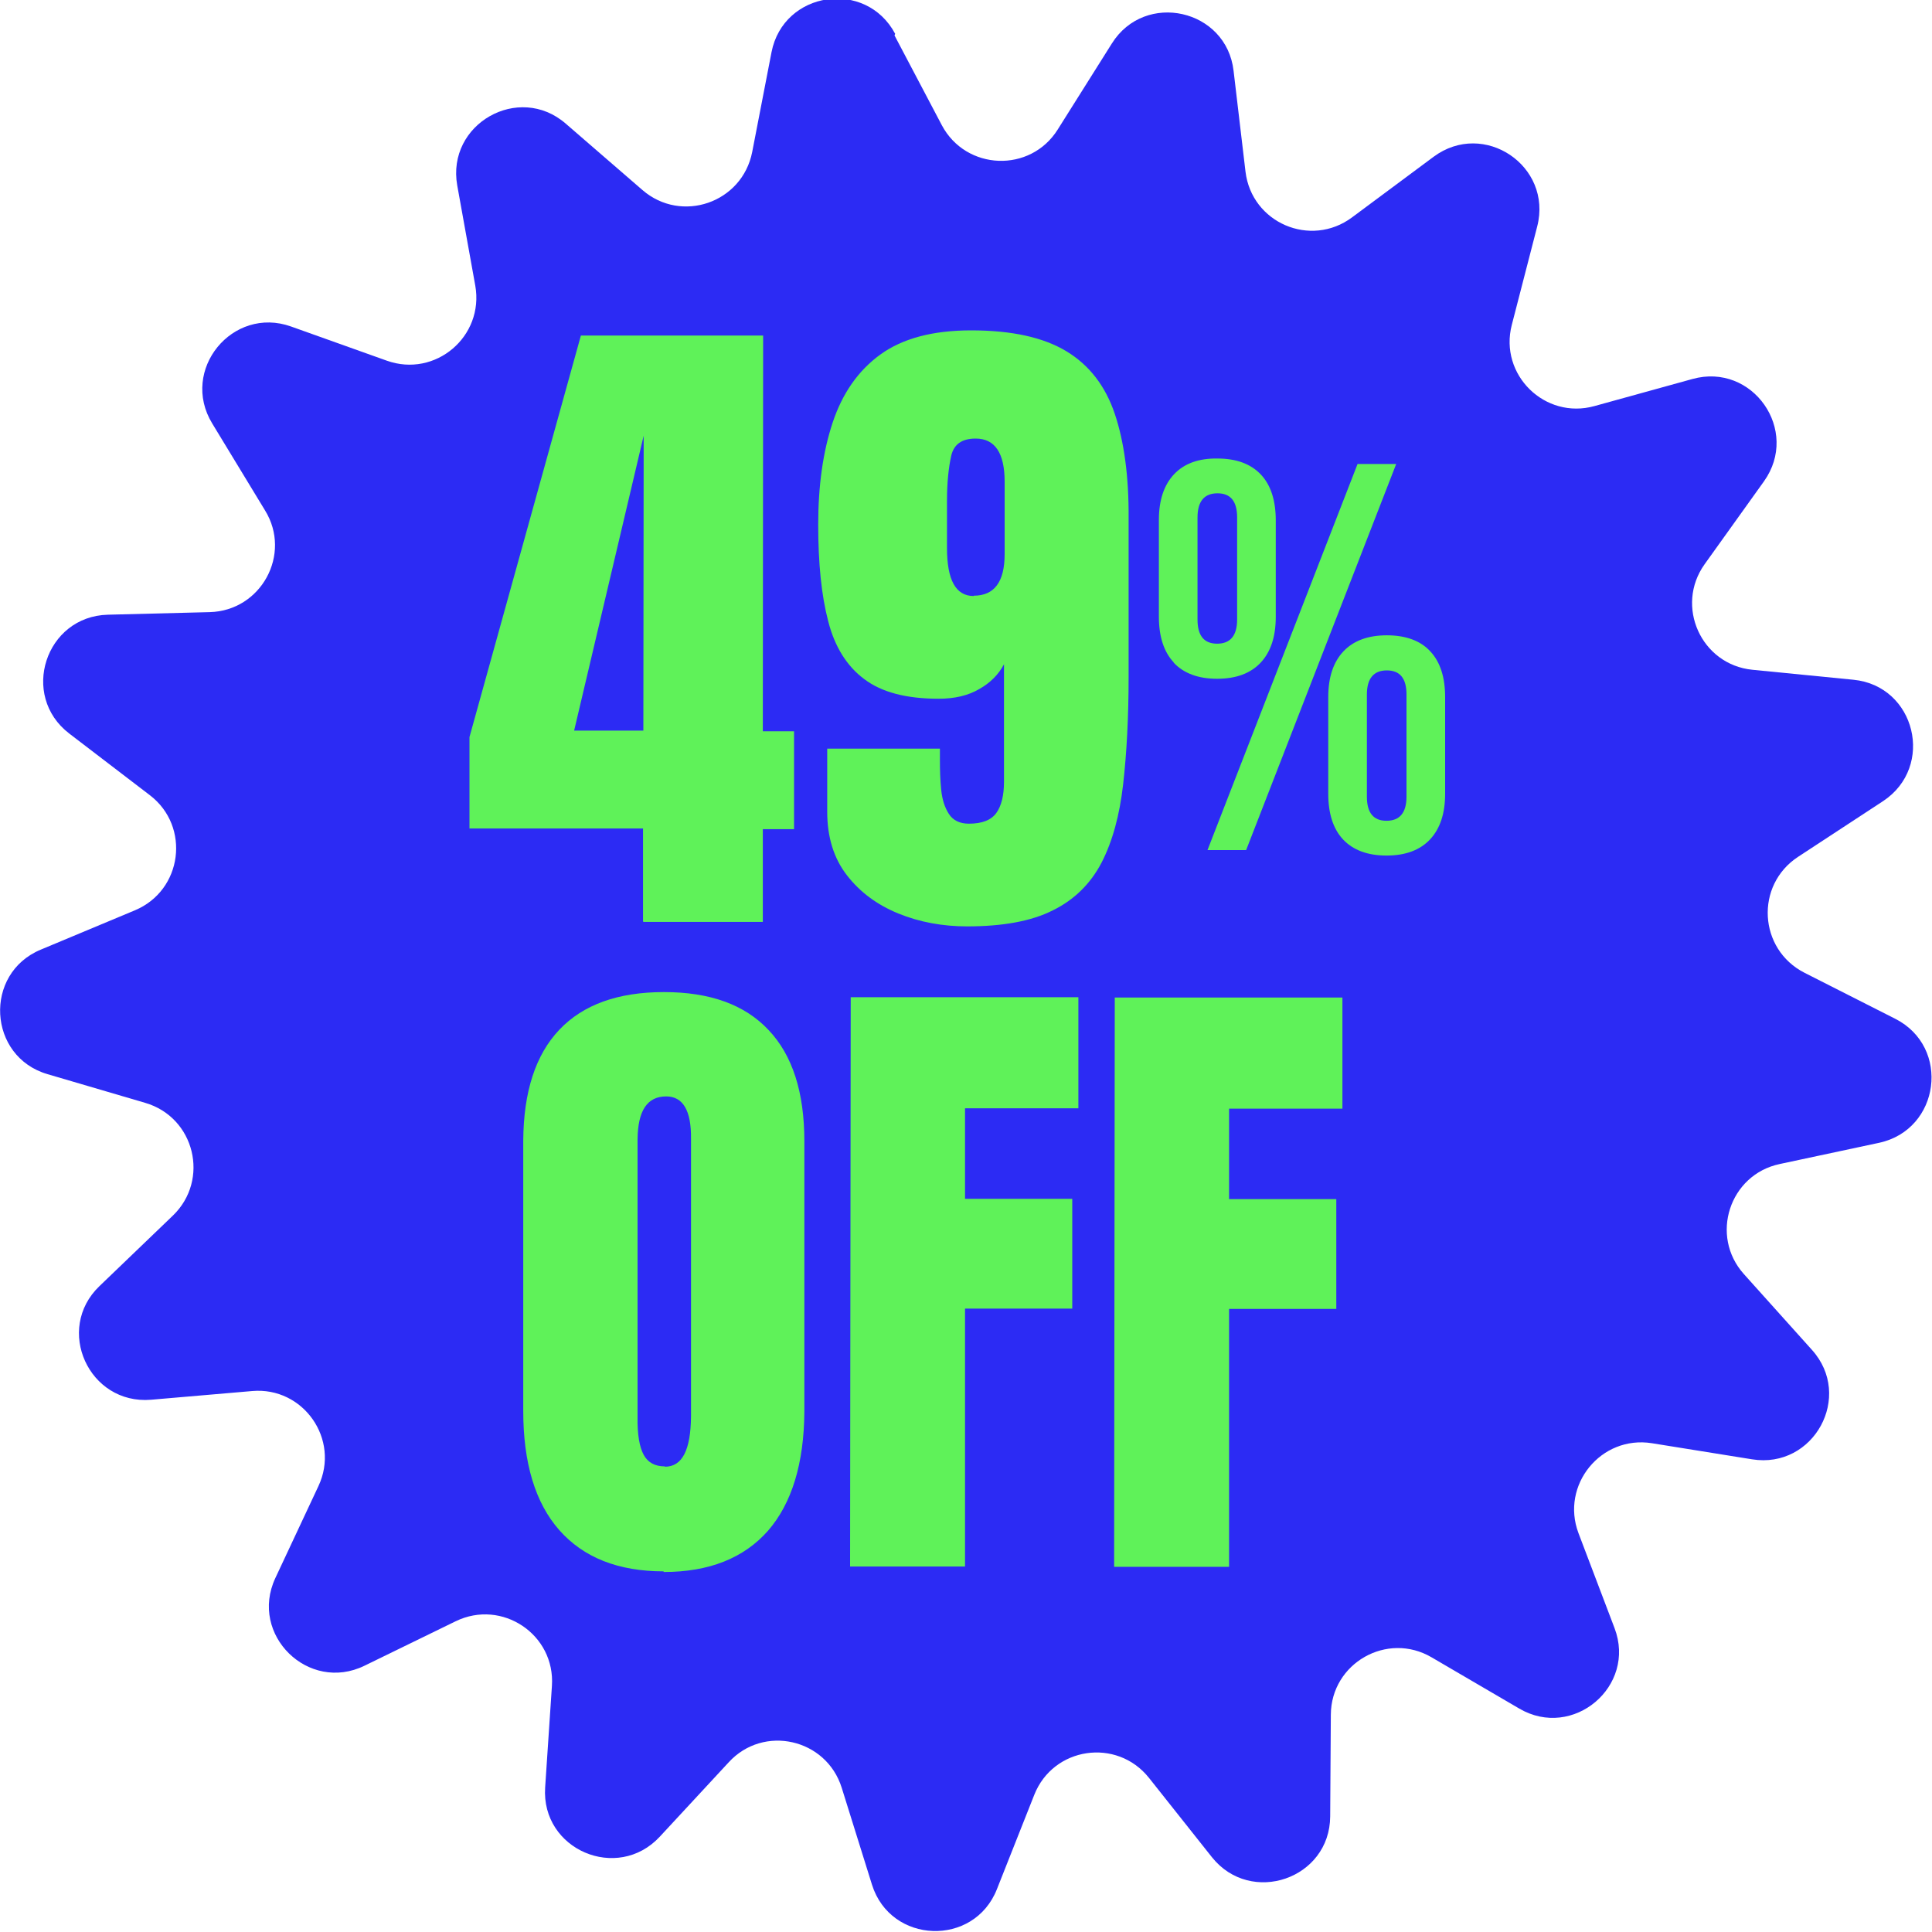 <?xml version="1.0" encoding="UTF-8"?>
<svg id="uuid-b09ca300-97e4-45e3-8054-1d0803a563d8" data-name="Capa_1" xmlns="http://www.w3.org/2000/svg" viewBox="0 0 60 60">
  <defs>
    <style>
      .uuid-642b1fb9-b8ba-4f46-98ac-2b893eb6017f {
        fill: #5ff259;
      }

      .uuid-95c6fb16-ad0c-448b-811c-825bb8a82ffb {
        fill: #2c2bf4;
      }
    </style>
  </defs>
  <path class="uuid-95c6fb16-ad0c-448b-811c-825bb8a82ffb" d="M27.78,1.1l1.47,2.79c.75,1.41,2.75,1.49,3.6.13l1.68-2.67c1.03-1.64,3.56-1.07,3.78.85l.37,3.13c.19,1.59,2.02,2.38,3.31,1.42l2.53-1.88c1.56-1.16,3.7.28,3.22,2.16l-.79,3.06c-.4,1.55,1.03,2.95,2.57,2.52l3.04-.84c1.87-.52,3.35,1.6,2.22,3.18l-1.84,2.57c-.93,1.3-.11,3.12,1.48,3.28l3.14.31c1.93.19,2.54,2.7.92,3.77l-2.64,1.73c-1.34.88-1.23,2.87.2,3.6l2.82,1.43c1.73.88,1.39,3.44-.5,3.85l-3.09.66c-1.56.33-2.18,2.23-1.11,3.42l2.11,2.35c1.3,1.44.06,3.71-1.86,3.4l-3.11-.5c-1.58-.25-2.84,1.3-2.28,2.79l1.12,2.95c.69,1.81-1.29,3.48-2.96,2.5l-2.72-1.59c-1.38-.81-3.12.18-3.13,1.78l-.02,3.16c-.01,1.94-2.46,2.78-3.67,1.27l-1.96-2.47c-1-1.25-2.97-.96-3.56.53l-1.16,2.93c-.71,1.8-3.3,1.71-3.88-.14l-.94-3.01c-.48-1.53-2.43-1.97-3.51-.79l-2.14,2.31c-1.32,1.42-3.69.4-3.56-1.53l.21-3.15c.11-1.6-1.55-2.71-2.99-2.01l-2.83,1.38c-1.74.85-3.59-.96-2.77-2.72l1.34-2.86c.68-1.45-.47-3.09-2.06-2.95l-3.14.27c-1.93.16-3-2.19-1.6-3.53l2.28-2.19c1.15-1.11.68-3.05-.86-3.5l-3.03-.89c-1.86-.54-2-3.13-.21-3.87l2.92-1.22c1.48-.62,1.73-2.6.47-3.57l-2.51-1.92c-1.54-1.18-.74-3.64,1.2-3.69l3.16-.08c1.6-.04,2.56-1.8,1.72-3.16l-1.64-2.7c-1.01-1.66.63-3.66,2.45-3.01l2.97,1.06c1.51.54,3.03-.75,2.75-2.33l-.56-3.11c-.34-1.91,1.91-3.19,3.37-1.92l2.38,2.06c1.21,1.05,3.1.4,3.41-1.18l.6-3.1c.37-1.9,2.93-2.28,3.84-.57Z"/>
  <g>
    <path class="uuid-642b1fb9-b8ba-4f46-98ac-2b893eb6017f" d="M20.61,48.8c-1.41,0-2.49-.43-3.24-1.28-.75-.85-1.12-2.09-1.12-3.7v-8.4c.01-1.51.38-2.66,1.12-3.44.74-.78,1.82-1.17,3.25-1.17s2.51.39,3.25,1.18c.74.78,1.11,1.93,1.11,3.45v8.4c-.01,1.61-.39,2.85-1.13,3.7-.75.85-1.83,1.28-3.24,1.28ZM20.65,45.55c.54,0,.8-.52.81-1.56v-8.63c.01-.87-.25-1.31-.77-1.31-.59,0-.88.44-.89,1.33v8.62c-.01.55.06.94.19,1.18.13.24.35.36.66.36Z"/>
    <path class="uuid-642b1fb9-b8ba-4f46-98ac-2b893eb6017f" d="M26.4,48.65l.02-17.68h7.07s0,3.45,0,3.45h-3.52s0,2.81,0,2.81h3.33s0,3.41,0,3.41h-3.33s0,8.01,0,8.01h-3.56Z"/>
    <path class="uuid-642b1fb9-b8ba-4f46-98ac-2b893eb6017f" d="M34.6,48.66l.02-17.68h7.07s0,3.45,0,3.45h-3.52s0,2.81,0,2.81h3.33s0,3.41,0,3.41h-3.33s0,8.01,0,8.01h-3.56Z"/>
    <path class="uuid-642b1fb9-b8ba-4f46-98ac-2b893eb6017f" d="M36.45,20.57c-.31-.33-.46-.81-.46-1.42v-3c0-.62.16-1.09.47-1.42.31-.33.76-.5,1.35-.49.59,0,1.04.17,1.35.5.31.33.46.81.46,1.42v3c0,.62-.16,1.09-.47,1.42-.31.33-.76.5-1.35.5-.59,0-1.04-.17-1.35-.5ZM38.42,19.24v-3.17c0-.5-.2-.75-.61-.75-.41,0-.62.25-.62.75v3.17c0,.5.2.75.61.75.41,0,.62-.25.62-.75ZM42.16,14.41h1.2s-4.66,11.99-4.66,11.99h-1.2s4.66-11.99,4.66-11.99ZM41.71,26.07c-.31-.33-.46-.81-.46-1.42v-3c0-.62.16-1.09.47-1.42.31-.33.76-.5,1.35-.5.59,0,1.05.17,1.35.5.31.33.46.81.46,1.42v3c0,.62-.16,1.09-.47,1.42-.31.33-.76.5-1.35.5-.59,0-1.04-.17-1.35-.5ZM43.68,24.74v-3.17c0-.5-.2-.75-.61-.75-.41,0-.62.25-.62.75v3.17c0,.5.2.75.61.75.41,0,.62-.25.62-.75Z"/>
    <g>
      <path class="uuid-642b1fb9-b8ba-4f46-98ac-2b893eb6017f" d="M19.97,28.61v-2.88s-5.39,0-5.39,0v-2.84s3.46-12.47,3.46-12.47h5.66s-.01,12.29-.01,12.29h.97v3.04h-.97v2.88s-3.71,0-3.71,0ZM17.83,22.69h2.15s.01-9.16.01-9.16l-2.16,9.16Z"/>
      <path class="uuid-642b1fb9-b8ba-4f46-98ac-2b893eb6017f" d="M30.04,28.77c-.76,0-1.48-.13-2.14-.4-.66-.27-1.19-.66-1.6-1.19-.41-.53-.61-1.19-.61-1.97v-1.96s3.5,0,3.5,0v.37c0,.3.01.61.04.91.03.3.11.55.24.75.13.2.34.3.62.3.41,0,.69-.11.85-.33s.24-.55.24-.97v-3.65c-.17.32-.43.58-.77.77-.34.2-.76.3-1.26.3-1,0-1.77-.2-2.31-.61-.54-.4-.92-1.01-1.12-1.8-.21-.8-.31-1.8-.31-3,0-1.21.15-2.27.45-3.17.3-.9.79-1.61,1.48-2.11.69-.5,1.63-.75,2.82-.75,1.27,0,2.25.22,2.96.65.71.43,1.21,1.08,1.5,1.94.29.86.44,1.95.43,3.25v4.92c0,1.26-.06,2.37-.17,3.34-.11.96-.33,1.77-.67,2.43-.34.65-.84,1.15-1.51,1.48-.67.34-1.56.5-2.68.5ZM30.24,18.5c.64,0,.96-.43.96-1.29v-2.25c0-.89-.3-1.34-.9-1.34-.43,0-.68.18-.76.54-.08.36-.13.82-.13,1.39v1.47c0,.99.27,1.49.83,1.49Z"/>
    </g>
  </g>
</svg>